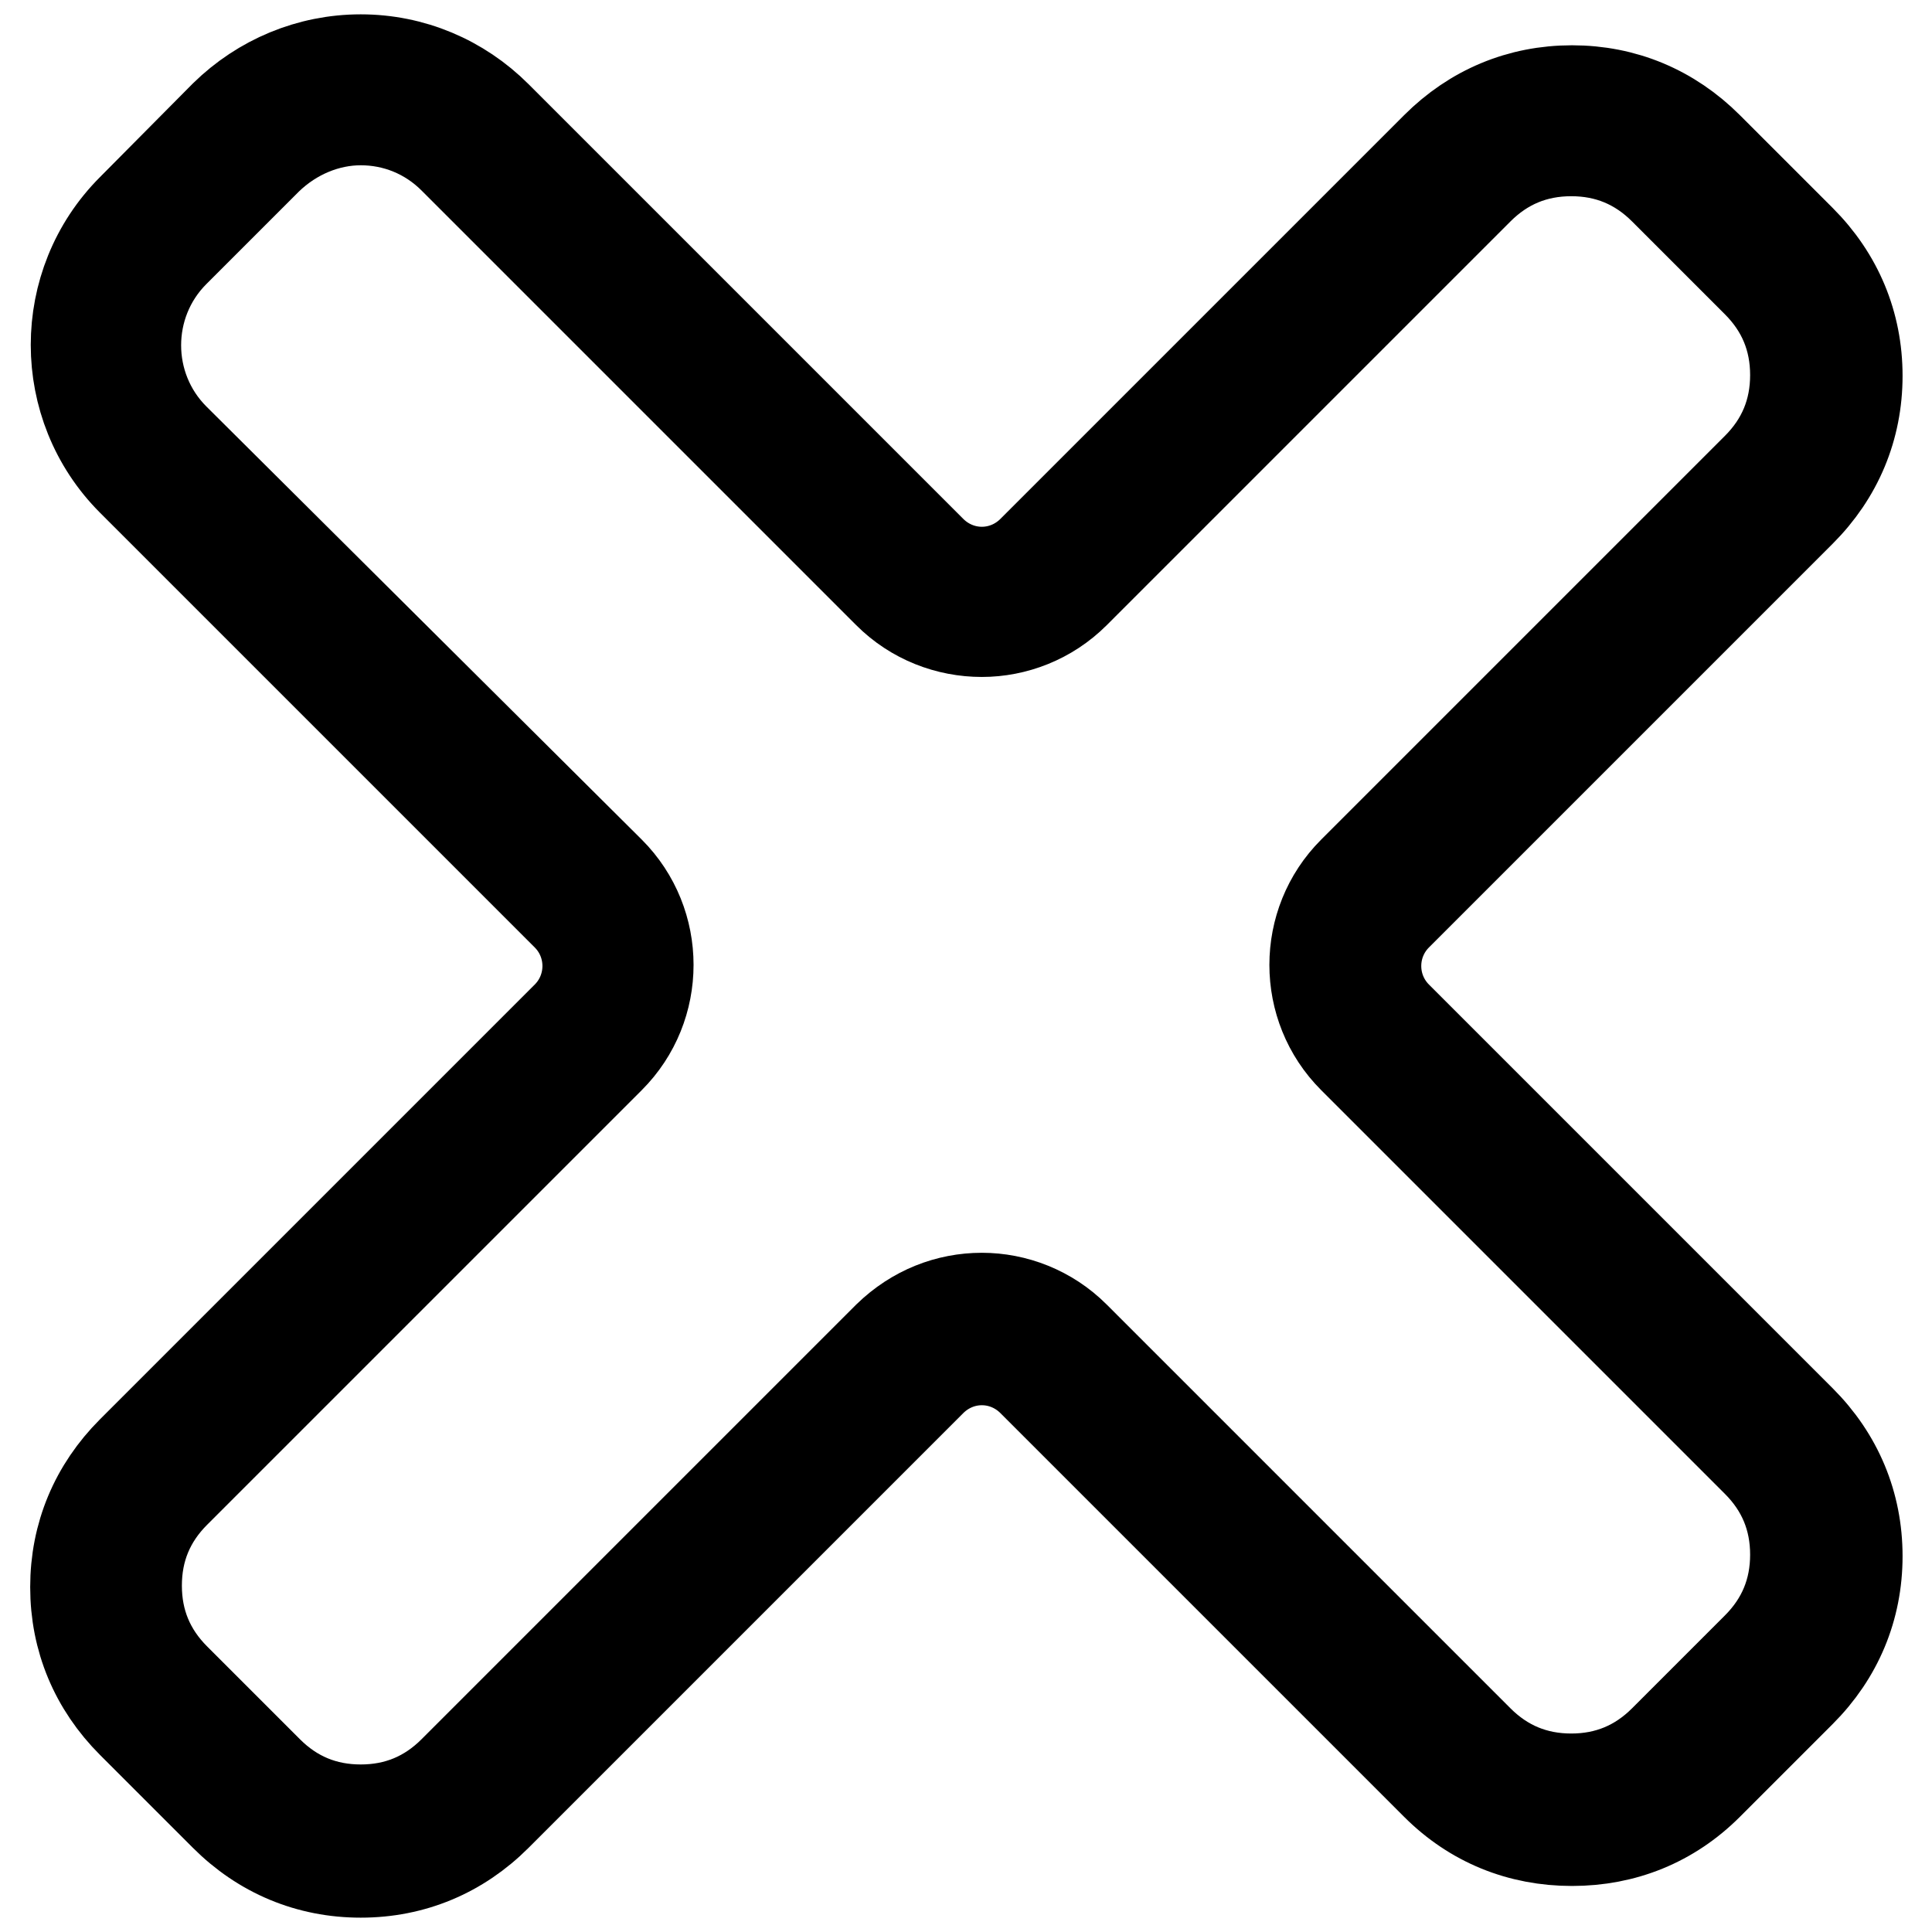 <?xml version="1.0" encoding="utf-8"?>
<!-- Svg Vector Icons : http://www.onlinewebfonts.com/icon -->
<!DOCTYPE svg PUBLIC "-//W3C//DTD SVG 1.1//EN" "http://www.w3.org/Graphics/SVG/1.1/DTD/svg11.dtd">
<svg version="1.1" xmlns="http://www.w3.org/2000/svg" xmlns:xlink="http://www.w3.org/1999/xlink" x="0px" y="0px" viewBox="0 0 256 256" enable-background="new 0 0 256 256" xml:space="preserve">
<g> <path stroke-width="12" fill-opacity="0" stroke="#000000"  d="M47.8,15.9c4.5,0,8.9,1.7,12.3,5.1l57.6,57.6c3.4,3.4,7.9,5.1,12.4,5.1c4.4,0,8.9-1.7,12.3-5.1l53.5-53.5 c3.4-3.4,7.5-5.1,12.3-5.1s8.9,1.7,12.3,5.1l12.3,12.3c3.4,3.4,5.1,7.5,5.1,12.3c0,4.8-1.7,8.9-5.1,12.3l-53.5,53.5 c-6.8,6.8-6.8,17.9,0,24.7l53.5,53.5c3.4,3.4,5.1,7.5,5.1,12.3c0,4.8-1.7,8.9-5.1,12.3l-12.3,12.3c-3.4,3.4-7.5,5.1-12.3,5.1 c-4.8,0-8.9-1.7-12.3-5.1l-53.5-53.5c-3.4-3.4-7.9-5.1-12.3-5.1c-4.5,0-8.9,1.7-12.4,5.1l-57.6,57.6c-3.4,3.4-7.5,5.1-12.3,5.1 c-4.8,0-8.9-1.7-12.3-5.1l-12.3-12.3c-3.4-3.4-5.1-7.5-5.1-12.3c0-4.8,1.7-8.9,5.1-12.3l57.6-57.6c6.8-6.8,6.8-17.9,0-24.7 L23.1,58.1c-6.8-6.8-6.8-17.9,0-24.7l12.3-12.3C38.9,17.7,43.4,15.9,47.8,15.9 M47.8,7.9c-6.8,0-13.2,2.7-18,7.4L17.5,27.7 c-9.9,9.9-9.9,26.1,0,36l57.6,57.6c3.7,3.7,3.7,9.7,0,13.4l-57.6,57.6c-4.9,4.9-7.5,11.1-7.5,18c0,6.9,2.6,13.1,7.5,18l12.3,12.3 c4.9,4.9,11.1,7.5,18,7.5c6.9,0,13.1-2.6,18-7.5l57.6-57.6c1.8-1.8,4.2-2.8,6.7-2.8c2.5,0,4.9,1,6.7,2.8l53.5,53.5 c4.9,4.9,11.1,7.4,18,7.4c6.9,0,13.1-2.5,18-7.4l12.3-12.3c4.9-4.9,7.5-11.1,7.5-18s-2.6-13.1-7.5-18l-53.5-53.5 c-3.7-3.7-3.7-9.7,0-13.4l53.5-53.5c4.9-4.9,7.5-11.1,7.5-18c0-6.9-2.6-13.1-7.5-18l-12.3-12.3c-4.9-4.9-11.1-7.5-18-7.5 c-6.9,0-13.1,2.6-18,7.5L136.8,73c-1.8,1.8-4.2,2.8-6.7,2.8c-2.5,0-4.9-1-6.7-2.8L65.8,15.4C61,10.6,54.6,7.9,47.8,7.9L47.8,7.9z" /></g>
</svg>